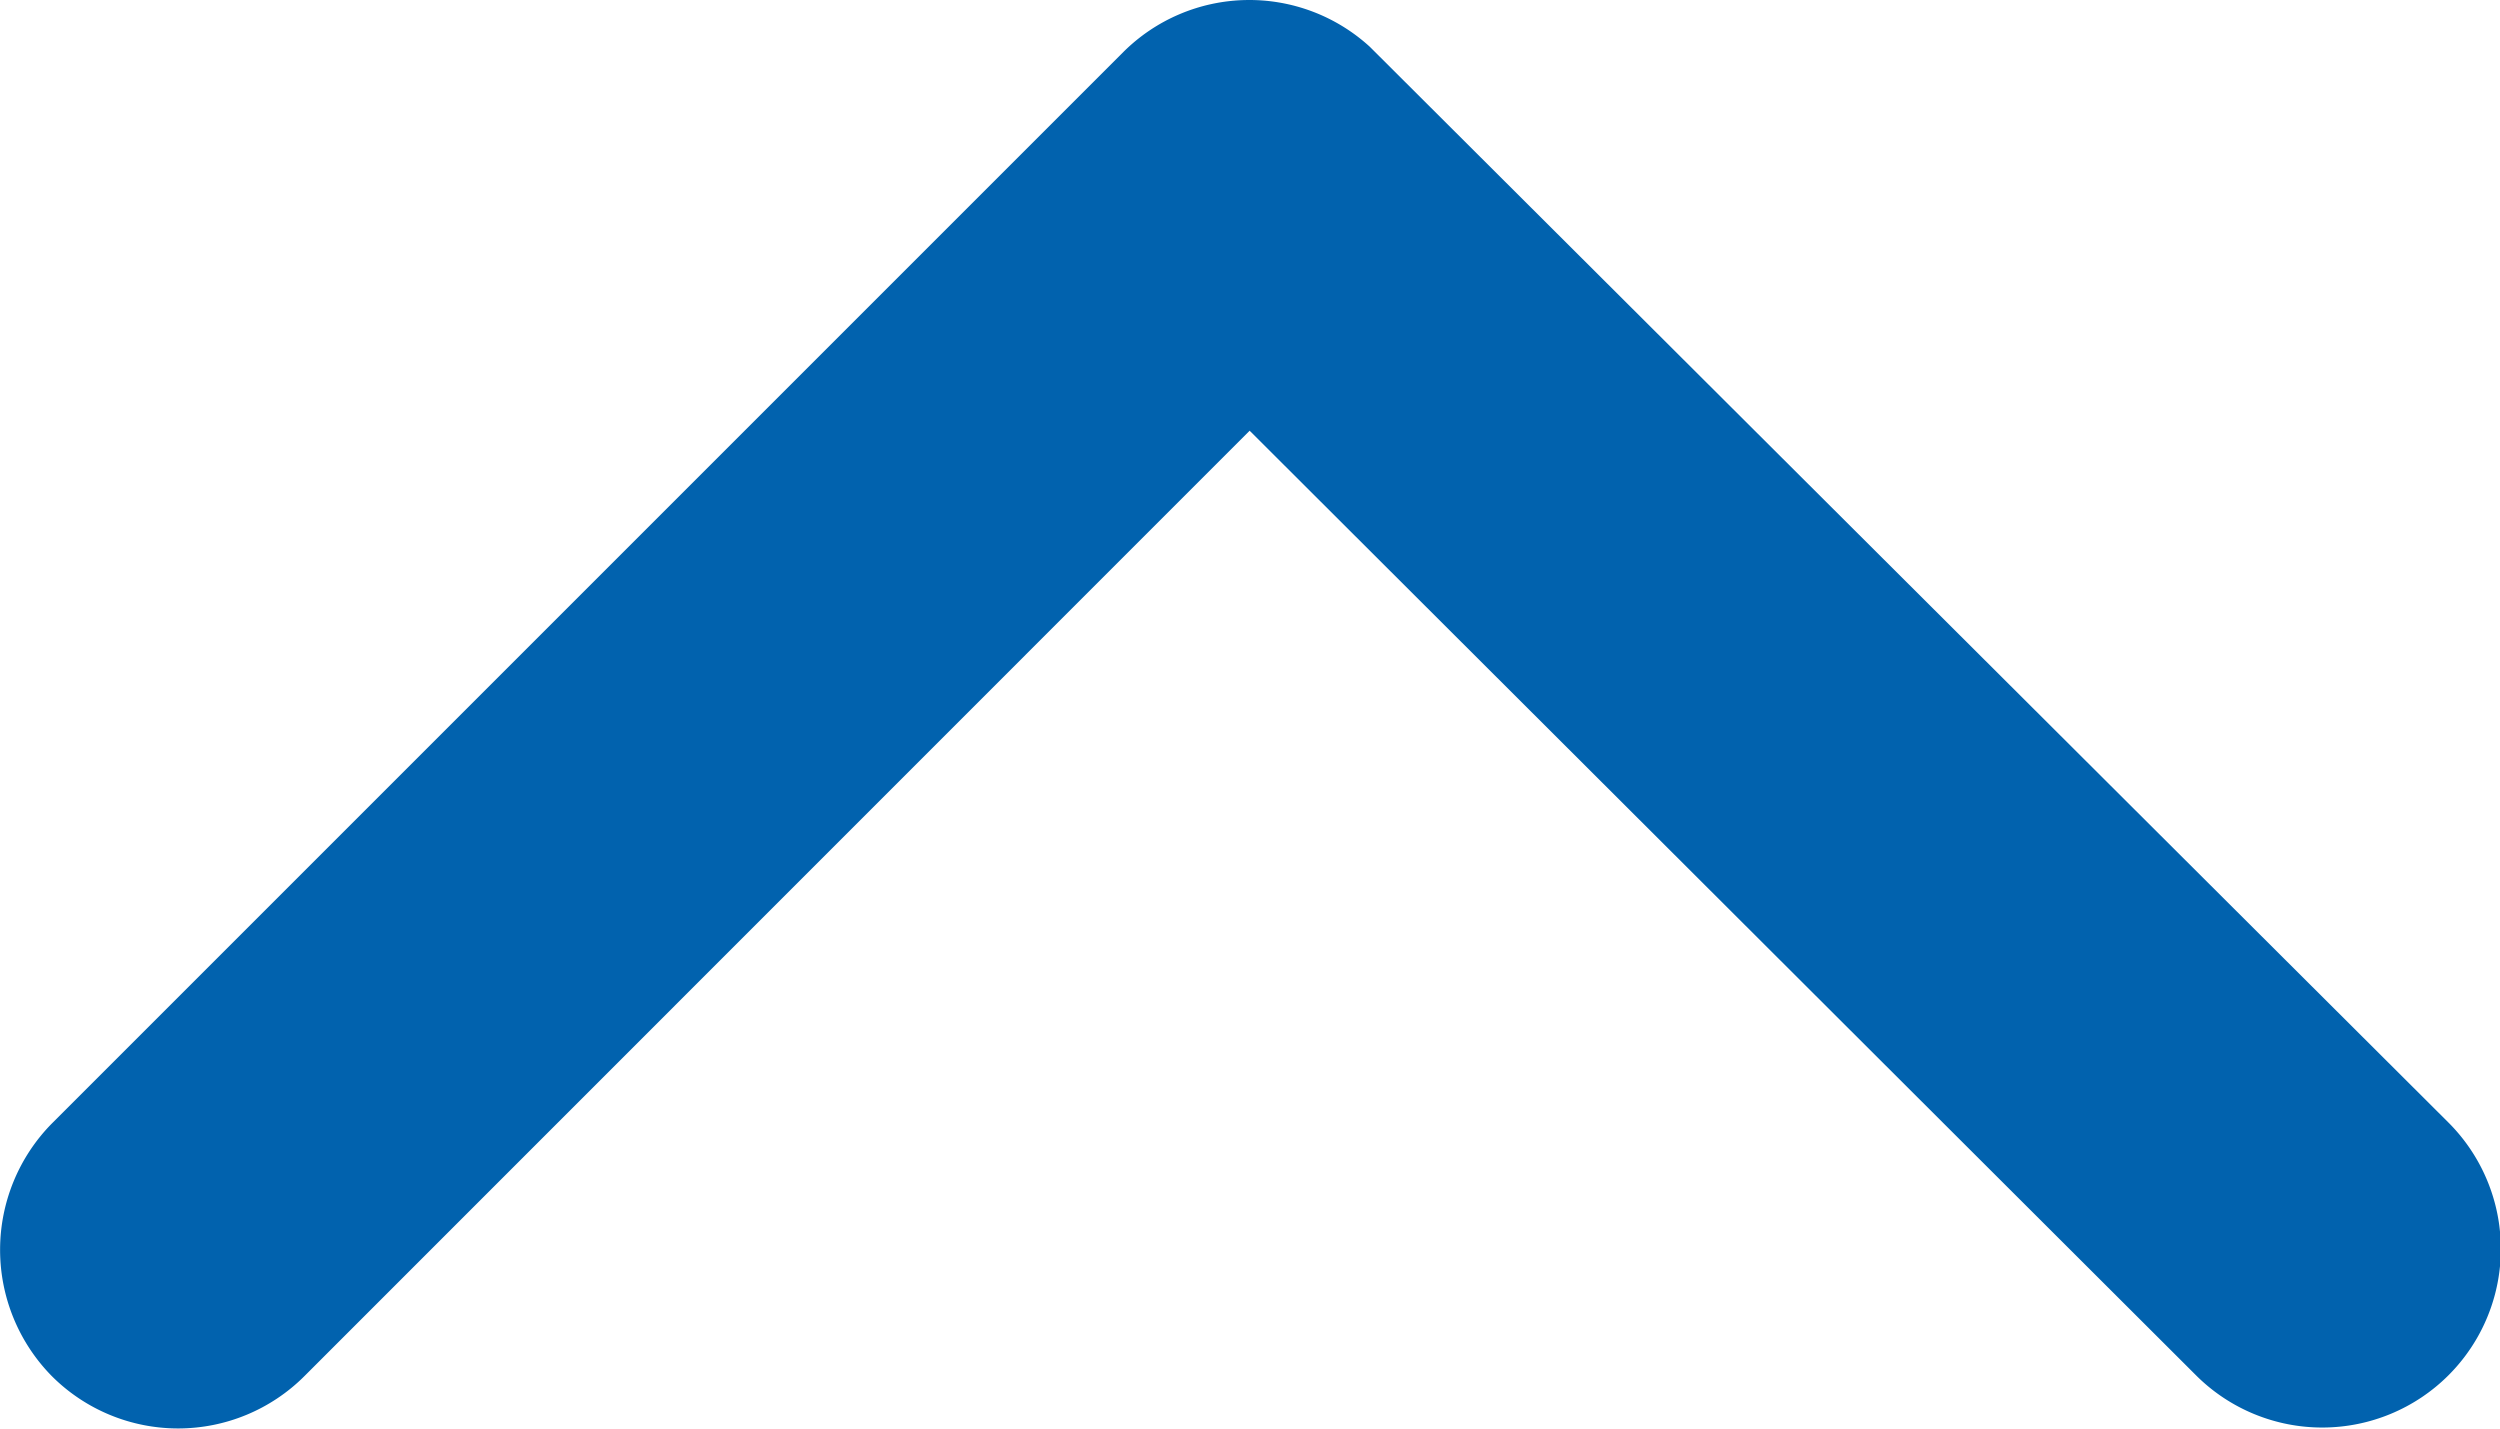 <svg xmlns="http://www.w3.org/2000/svg" width="14" height="8" viewBox="0 0 14 8">
  <path id="Icon_ionic-ios-arrow-down" data-name="Icon ionic-ios-arrow-down" d="M13.19,16.835l5.294-5.295a1,1,0,0,1,1.413,0,1.008,1.008,0,0,1,0,1.416l-6,6a1,1,0,0,1-1.38.029l-6.04-6.024a1,1,0,0,1,1.413-1.416Z" transform="translate(20.188 19.247) rotate(-180)" fill="#0162ae"/>
</svg>
